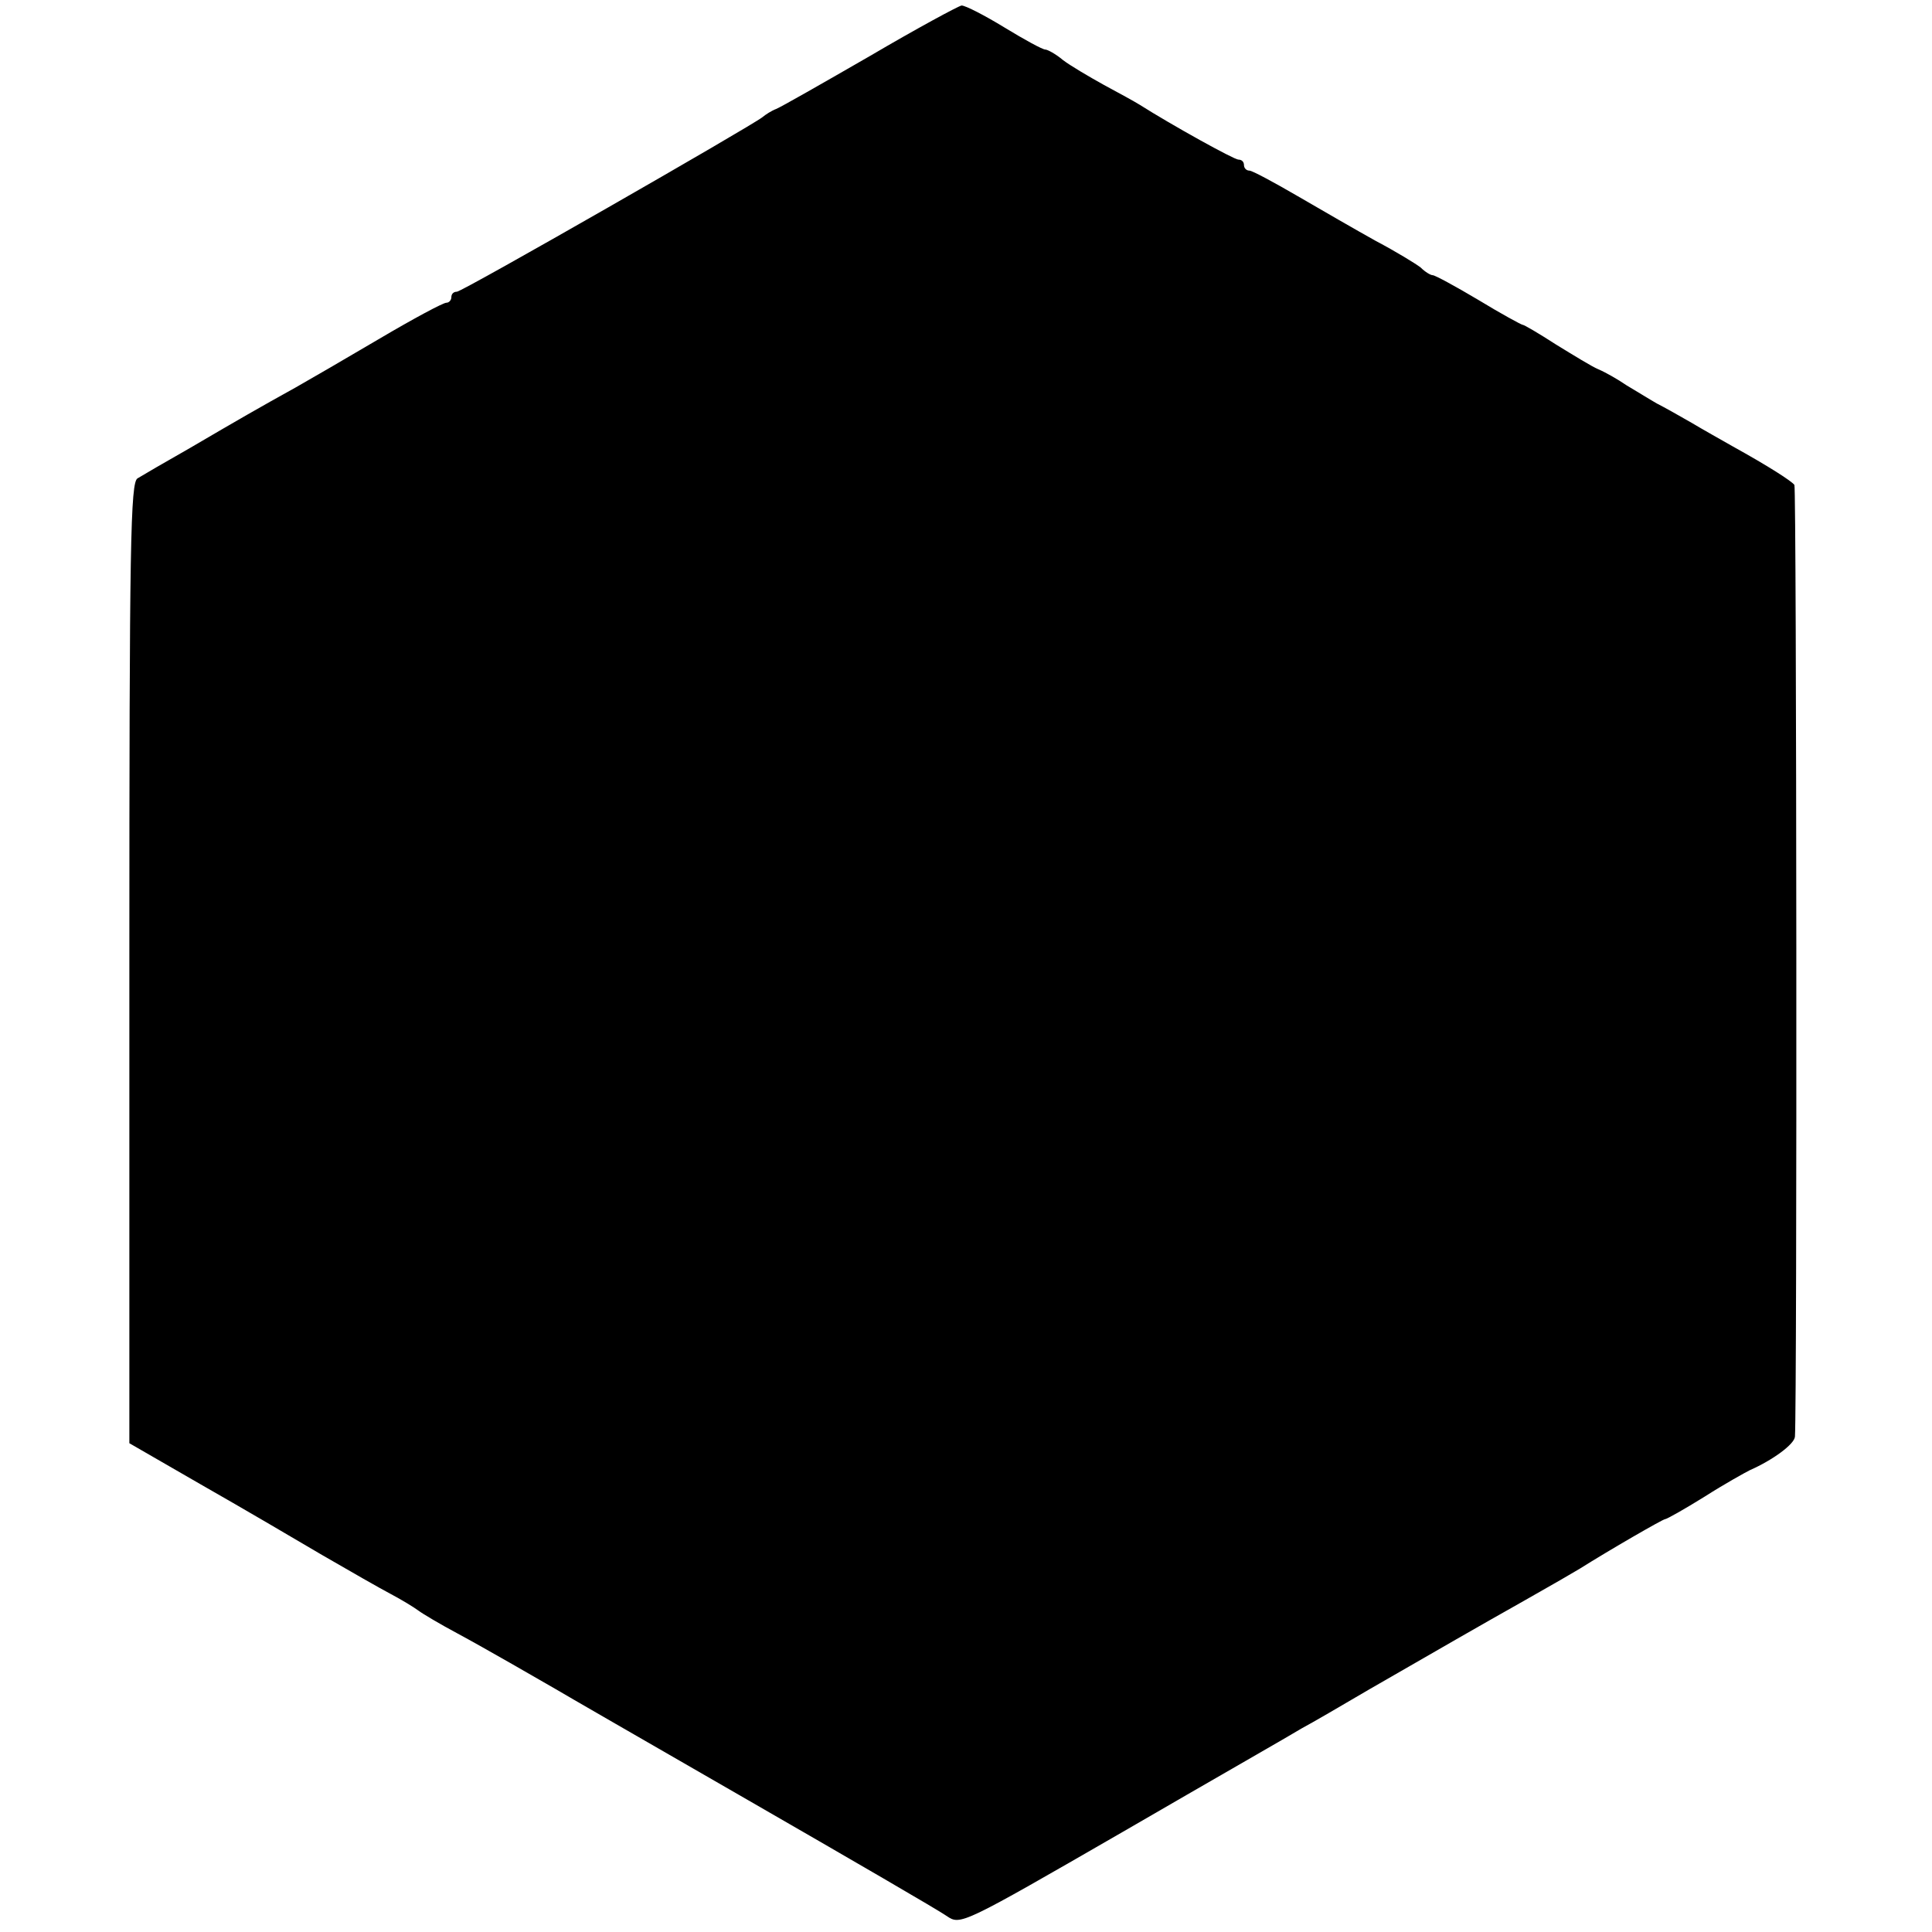 <?xml version="1.0" standalone="no"?>
<!DOCTYPE svg PUBLIC "-//W3C//DTD SVG 20010904//EN"
 "http://www.w3.org/TR/2001/REC-SVG-20010904/DTD/svg10.dtd">
<svg version="1.0" xmlns="http://www.w3.org/2000/svg"
 width="351pt" height="351pt" viewBox="0 0 351 351"
 preserveAspectRatio="xMidYMid meet">
<g transform="translate(0,351) scale(0.1,-0.1)"
fill="#000000" stroke="none">
<path d="M1580 3408 c-85 -49 -162 -93 -170 -96 -8 -3 -19 -10 -25 -15 -20
-16 -545 -317 -555 -317 -6 0 -10 -4 -10 -10 0 -5 -4 -10 -9 -10 -6 0 -60 -29
-121 -65 -61 -36 -130 -76 -153 -89 -65 -36 -105 -59 -192 -110 -44 -25 -87
-50 -95 -55 -13 -7 -15 -116 -15 -881 l0 -872 130 -75 c72 -41 171 -99 220
-128 50 -29 106 -61 125 -71 19 -10 42 -24 50 -30 8 -6 40 -25 70 -41 52 -28
147 -83 180 -102 8 -5 166 -96 350 -202 184 -106 346 -200 360 -210 25 -17 27
-16 320 153 162 94 309 178 325 188 17 9 72 41 123 71 139 80 189 109 283 162
46 26 91 52 99 57 54 34 151 90 155 90 3 0 35 18 72 41 36 23 74 44 82 48 41
18 81 47 82 61 4 65 3 1724 -1 1729 -5 7 -47 34 -112 70 -21 12 -55 31 -75 43
-21 12 -49 28 -63 35 -14 8 -38 23 -55 33 -16 11 -39 24 -51 29 -12 5 -46 26
-77 45 -31 20 -58 36 -61 36 -2 0 -39 20 -80 45 -42 25 -79 45 -83 45 -4 0
-14 6 -22 14 -9 7 -45 29 -81 48 -36 20 -100 57 -143 82 -43 25 -82 46 -87 46
-6 0 -10 5 -10 10 0 6 -4 10 -10 10 -8 0 -120 62 -180 100 -8 5 -37 21 -65 36
-27 15 -61 35 -74 45 -13 11 -28 19 -32 19 -5 0 -38 18 -74 40 -36 22 -71 40
-78 40 -6 -1 -82 -42 -167 -92z"/>
</g>
</svg>
